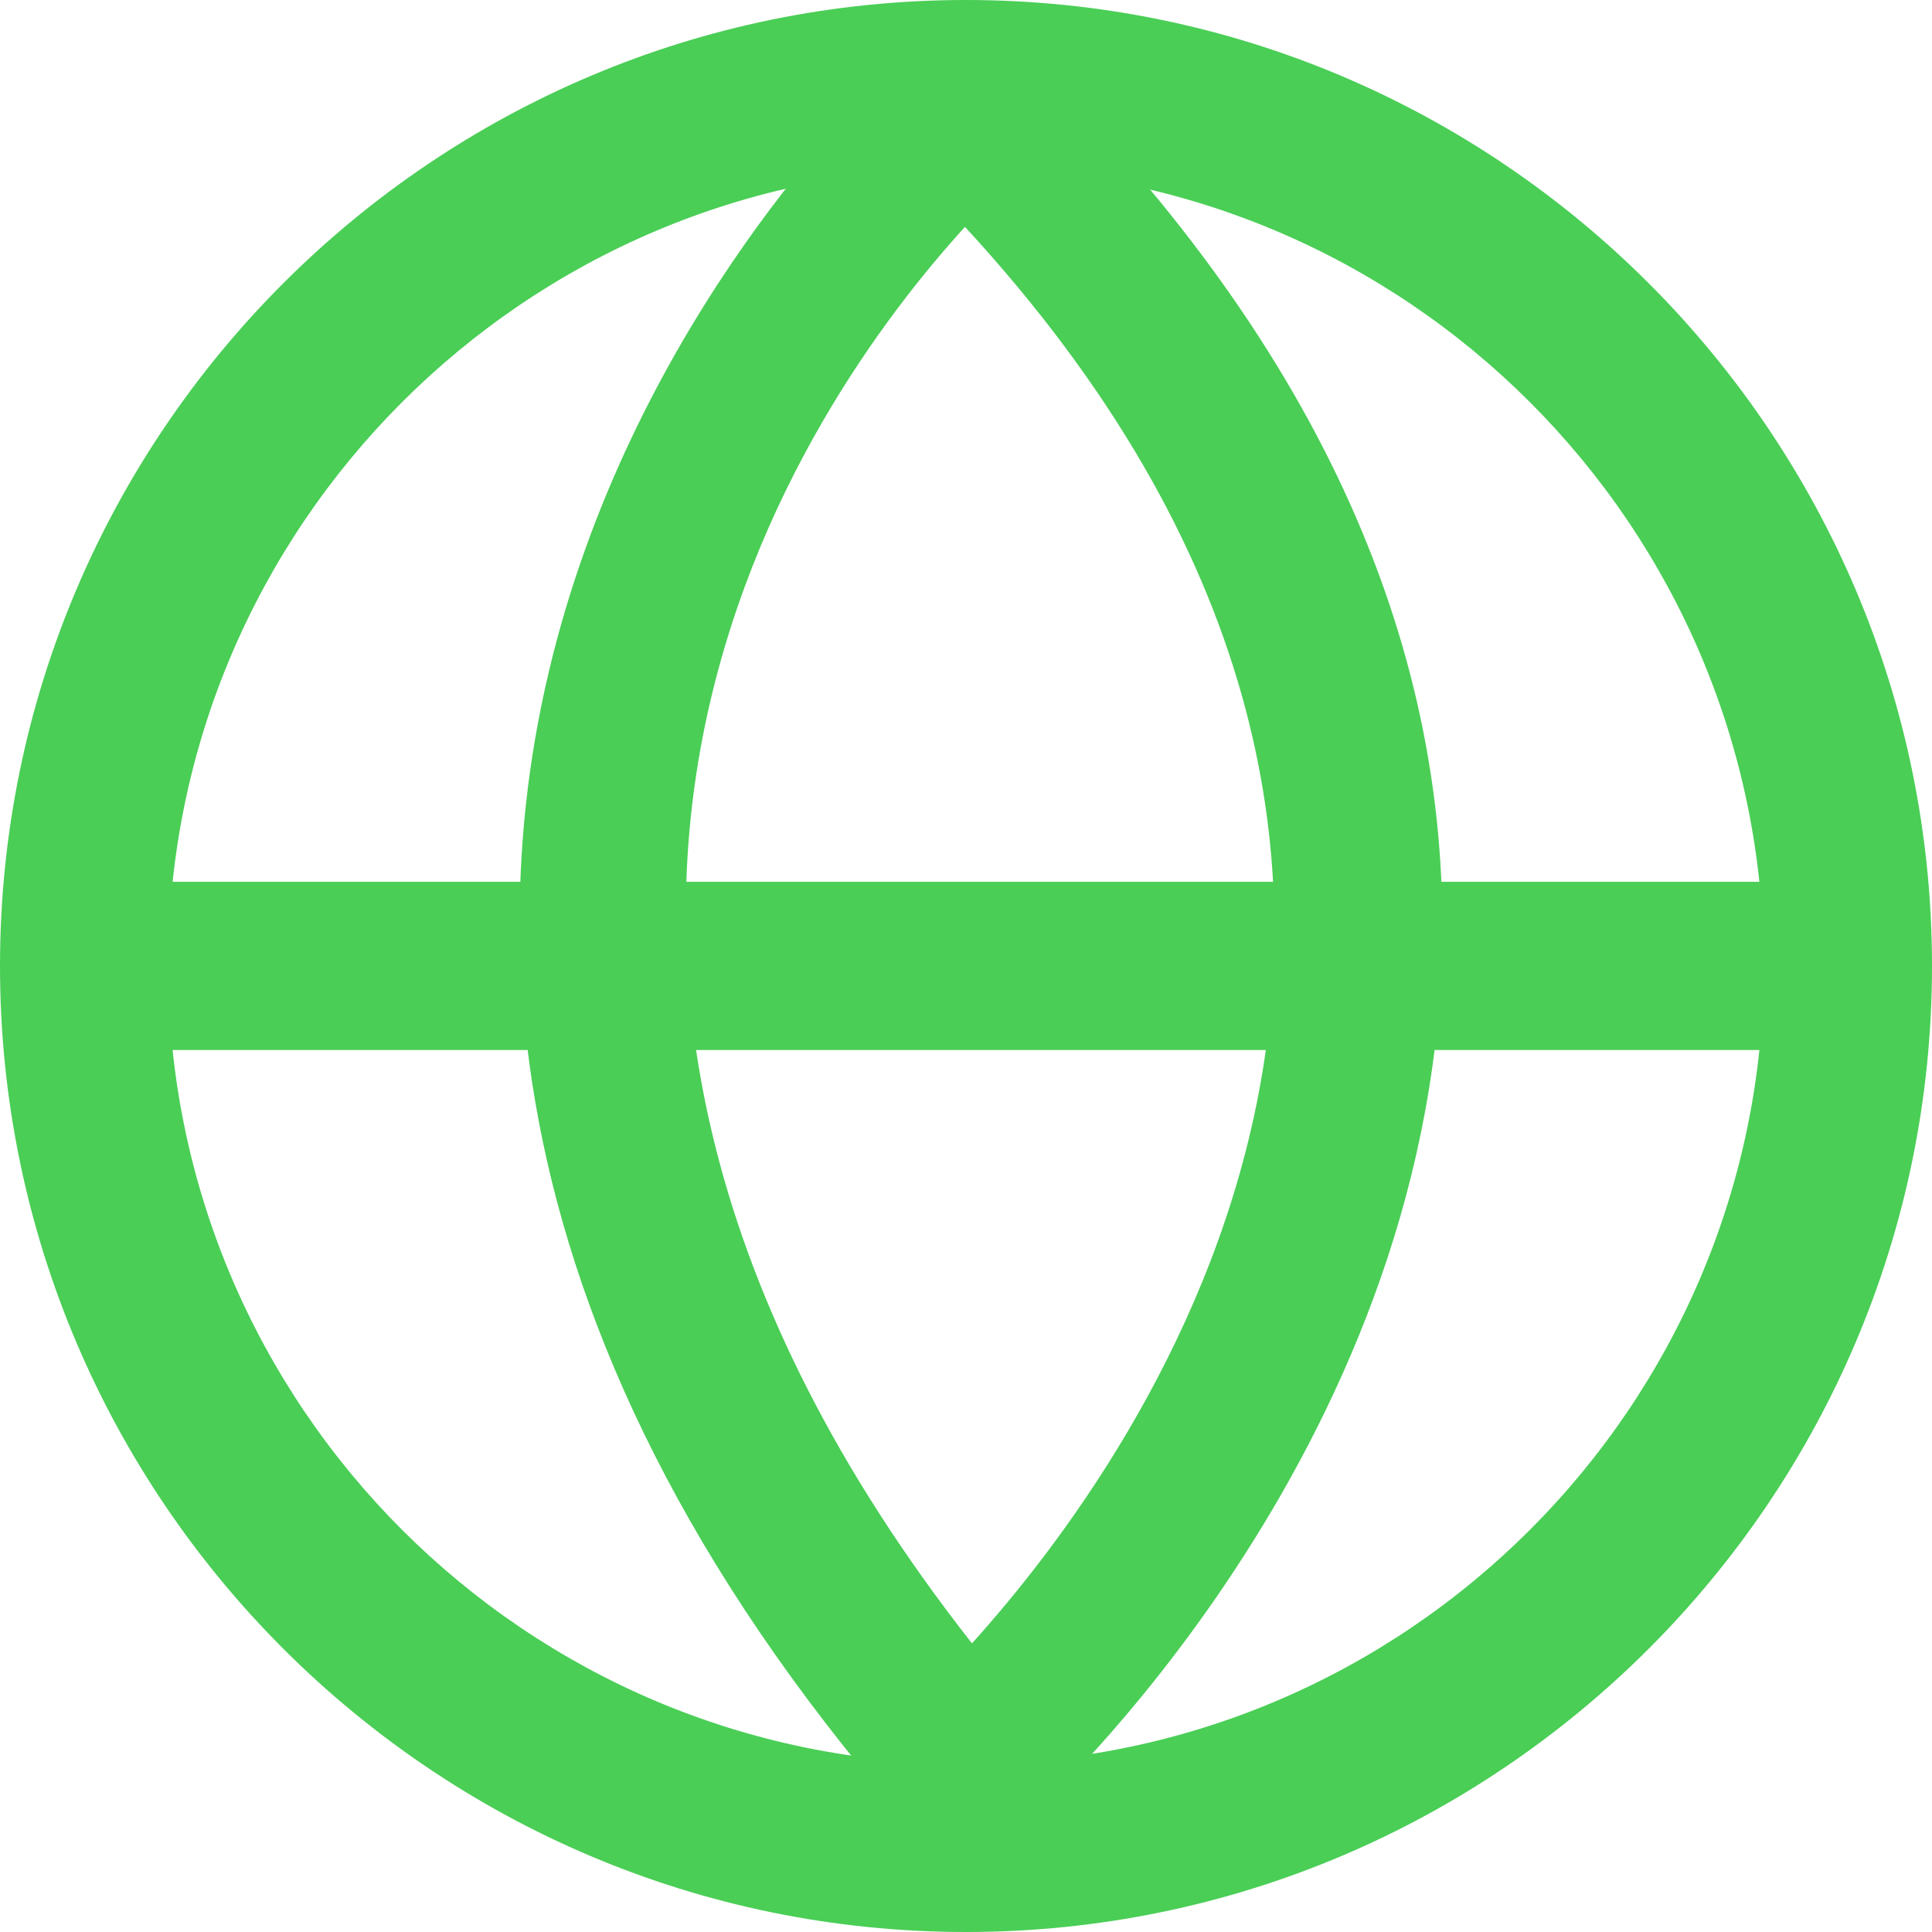 <?xml version="1.0" encoding="UTF-8"?>
<svg id="Layer_2" data-name="Layer 2" xmlns="http://www.w3.org/2000/svg" viewBox="0 0 93.84 93.84">
  <defs>
    <style>
      .cls-1 {
        fill: #4ace56;
      }
    </style>
  </defs>
  <g id="Layer_1-2" data-name="Layer 1">
    <path class="cls-1" d="M46.92,93.84C21.05,93.84,0,72.79,0,46.92S21.05,0,46.92,0s46.92,21.05,46.92,46.92-21.05,46.92-46.92,46.92Zm0-85.67C25.55,8.17,8.17,25.55,8.17,46.92s17.38,38.75,38.75,38.75,38.75-17.38,38.75-38.75S68.29,8.17,46.92,8.17Z"/>
    <path class="cls-1" d="M46.53,91.38l-2.78-3.22c-41.67-48.23-.02-85.23,.41-85.6l2.95-2.55,2.77,2.72c13.76,13.54,20.55,28.15,20.16,43.45-.63,24.51-19.49,41.63-20.29,42.34l-3.21,2.86Zm.34-80.36c-7.69,8.44-26.4,34.72,.34,68.8,8.36-9.26,28.57-37.44-.34-68.8Z"/>
    <rect class="cls-1" x="4.09" y="42.83" width="85.67" height="8.17"/>
  </g>
</svg>